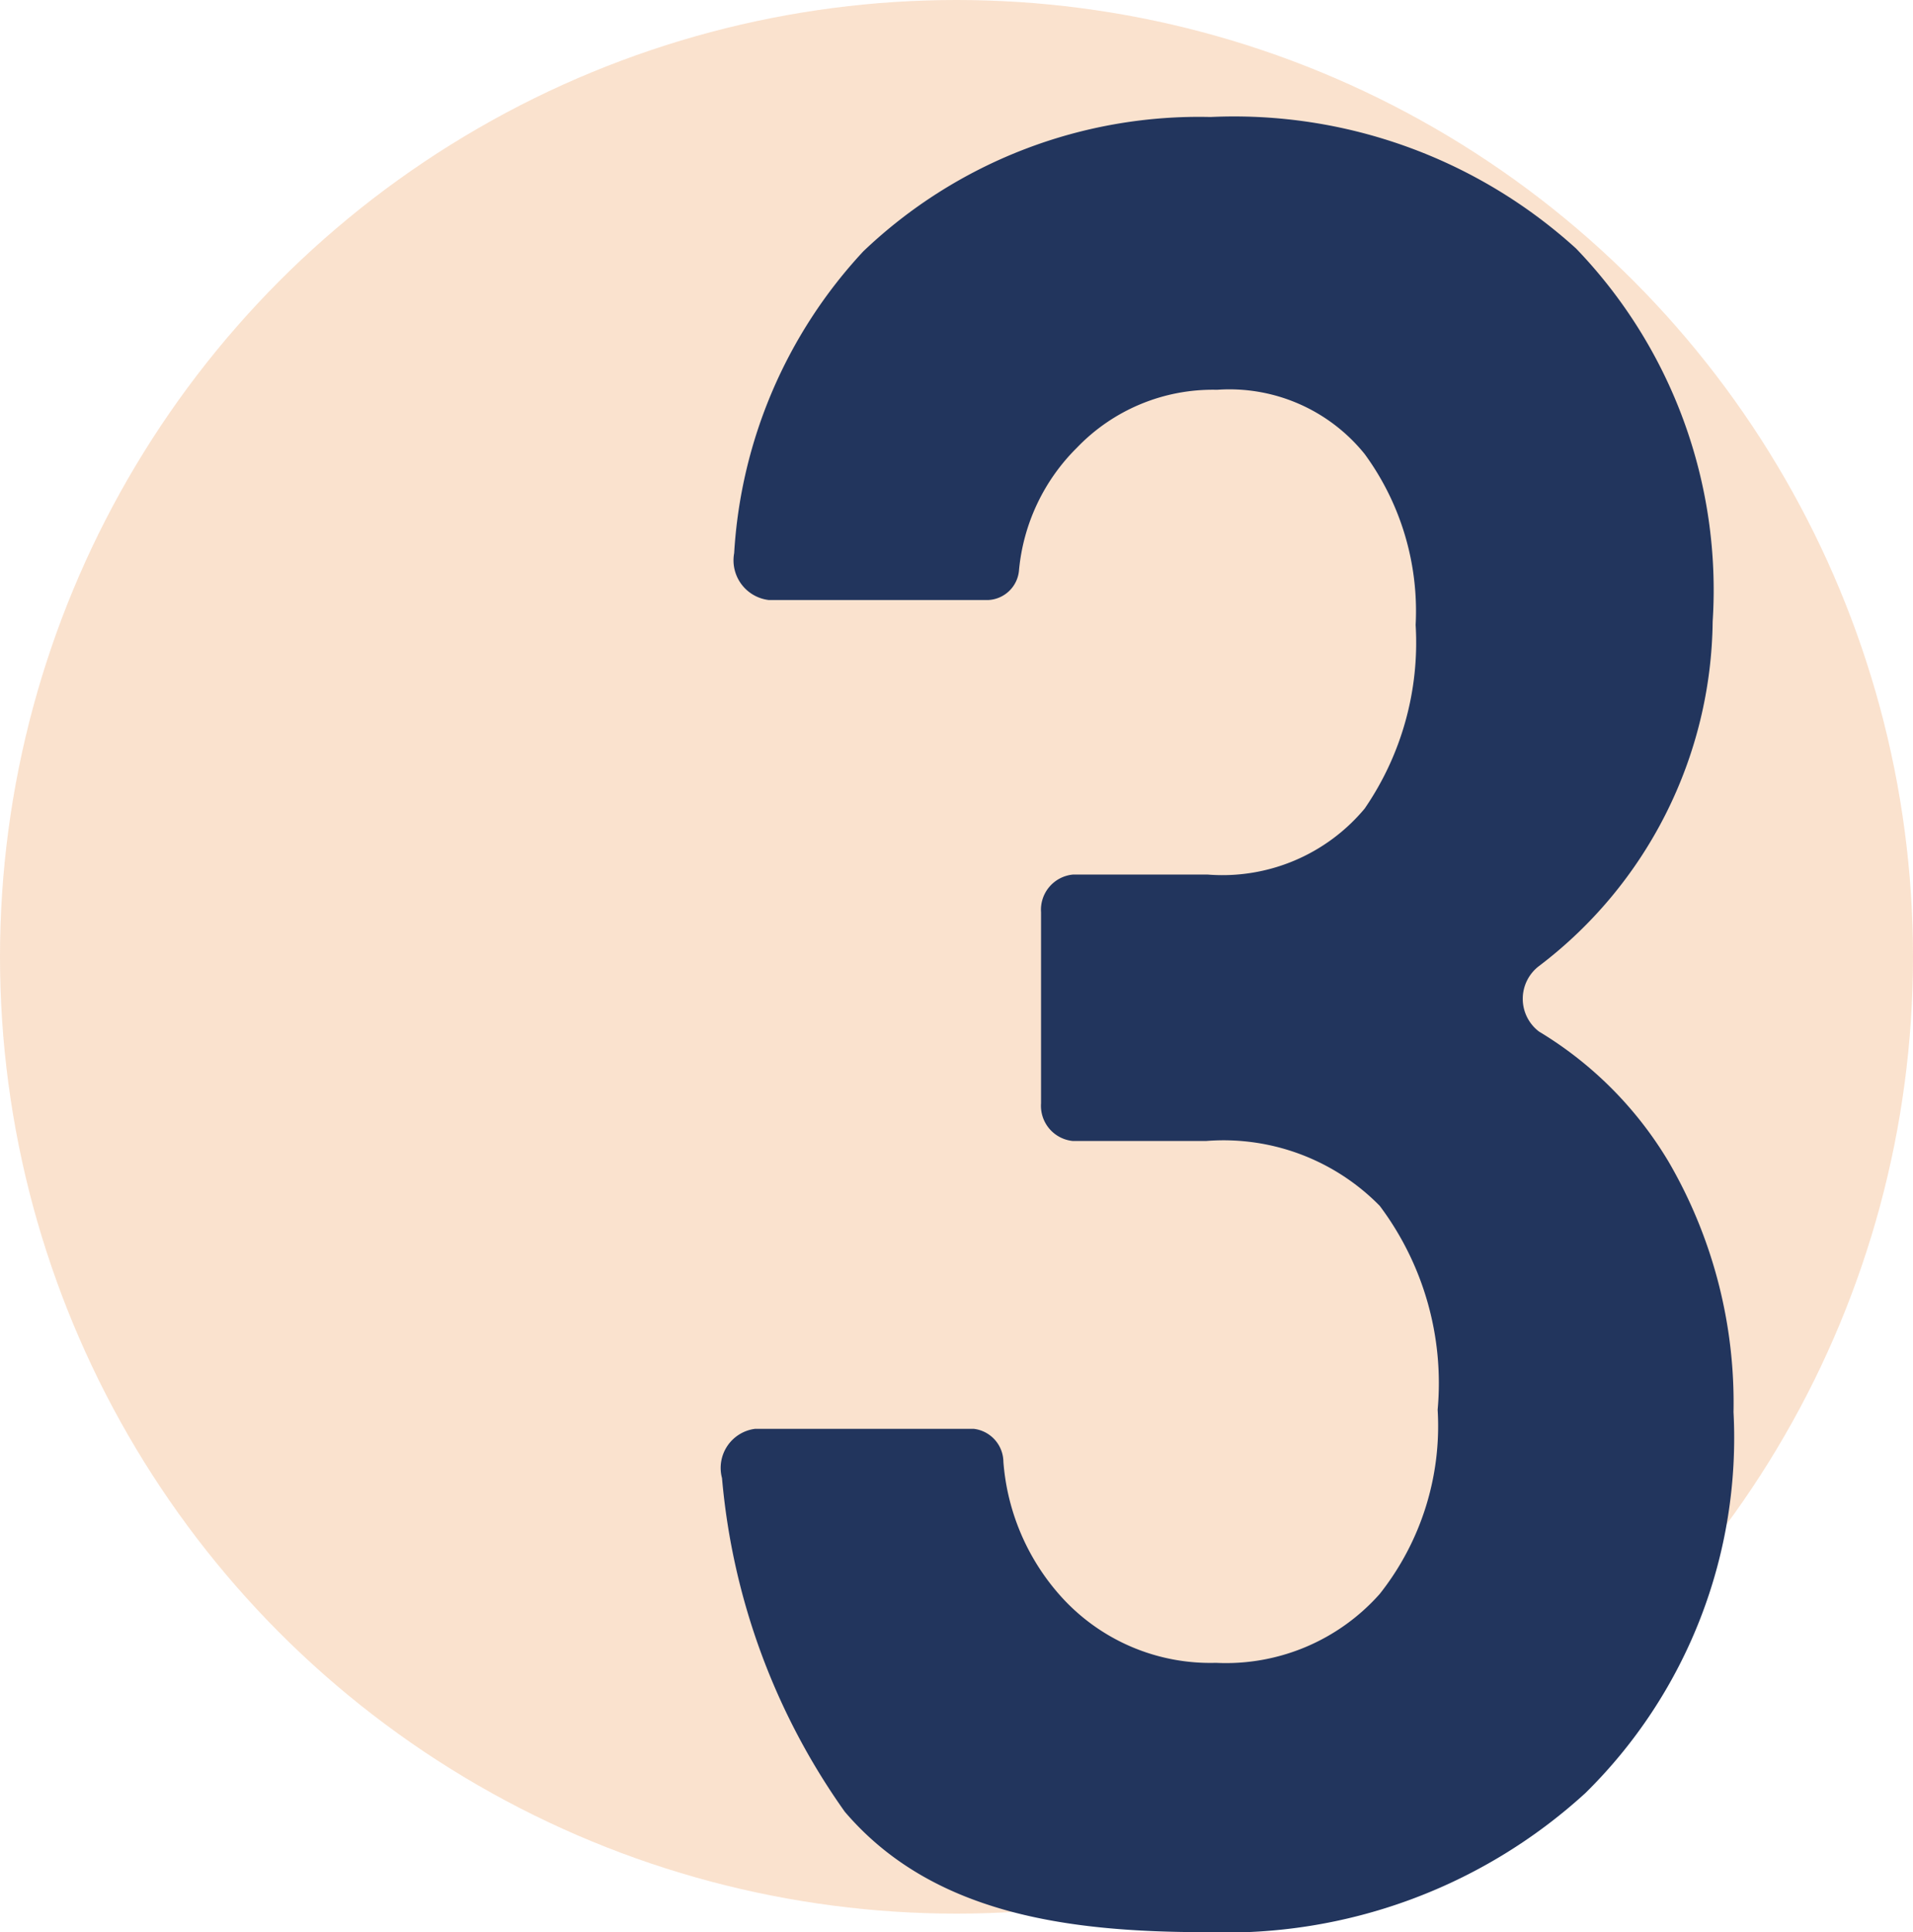 <svg id="Layer_1" data-name="Layer 1" xmlns="http://www.w3.org/2000/svg" viewBox="0 0 33.04 33.36"><defs><style>.cls-1{fill:#ef9e5b;opacity:0.3;}.cls-2{fill:#22355d;}</style></defs><circle class="cls-1" cx="16.52" cy="16.52" r="16.52"/><path class="cls-2" d="M17.86,17.23a.61.61,0,0,1,.55-.65h2.33a3.2,3.2,0,0,0,2.71-1.14,5.06,5.06,0,0,0,.88-3.17,4.59,4.59,0,0,0-.88-2.95A3,3,0,0,0,20.9,8.21a3.25,3.25,0,0,0-2.42,1,3.42,3.42,0,0,0-1,2.11.56.56,0,0,1-.54.52H13.16a.69.69,0,0,1-.6-.81,8.37,8.37,0,0,1,2.23-5.21,8.4,8.4,0,0,1,6-2.32A8.79,8.79,0,0,1,27.1,5.77a8.5,8.5,0,0,1,2.36,6.44,7.57,7.57,0,0,1-3,5.95.71.71,0,0,0,0,1.13,6.52,6.52,0,0,1,2.24,2.25,8.27,8.27,0,0,1,1.12,4.32,8.6,8.6,0,0,1-2.56,6.58,9.2,9.2,0,0,1-6.55,2.4c-2.38,0-4.73-.31-6.24-2.08A11.69,11.69,0,0,1,12.35,27a.68.68,0,0,1,.57-.85H16.7a.58.58,0,0,1,.51.57,3.92,3.92,0,0,0,1,2.33,3.47,3.47,0,0,0,2.67,1.14A3.55,3.55,0,0,0,23.71,29a4.67,4.67,0,0,0,1-3.18,5.1,5.1,0,0,0-1-3.52,3.78,3.78,0,0,0-3-1.12H18.41a.61.61,0,0,1-.55-.65Z" transform="translate(0.12 -1.48)"/></svg>